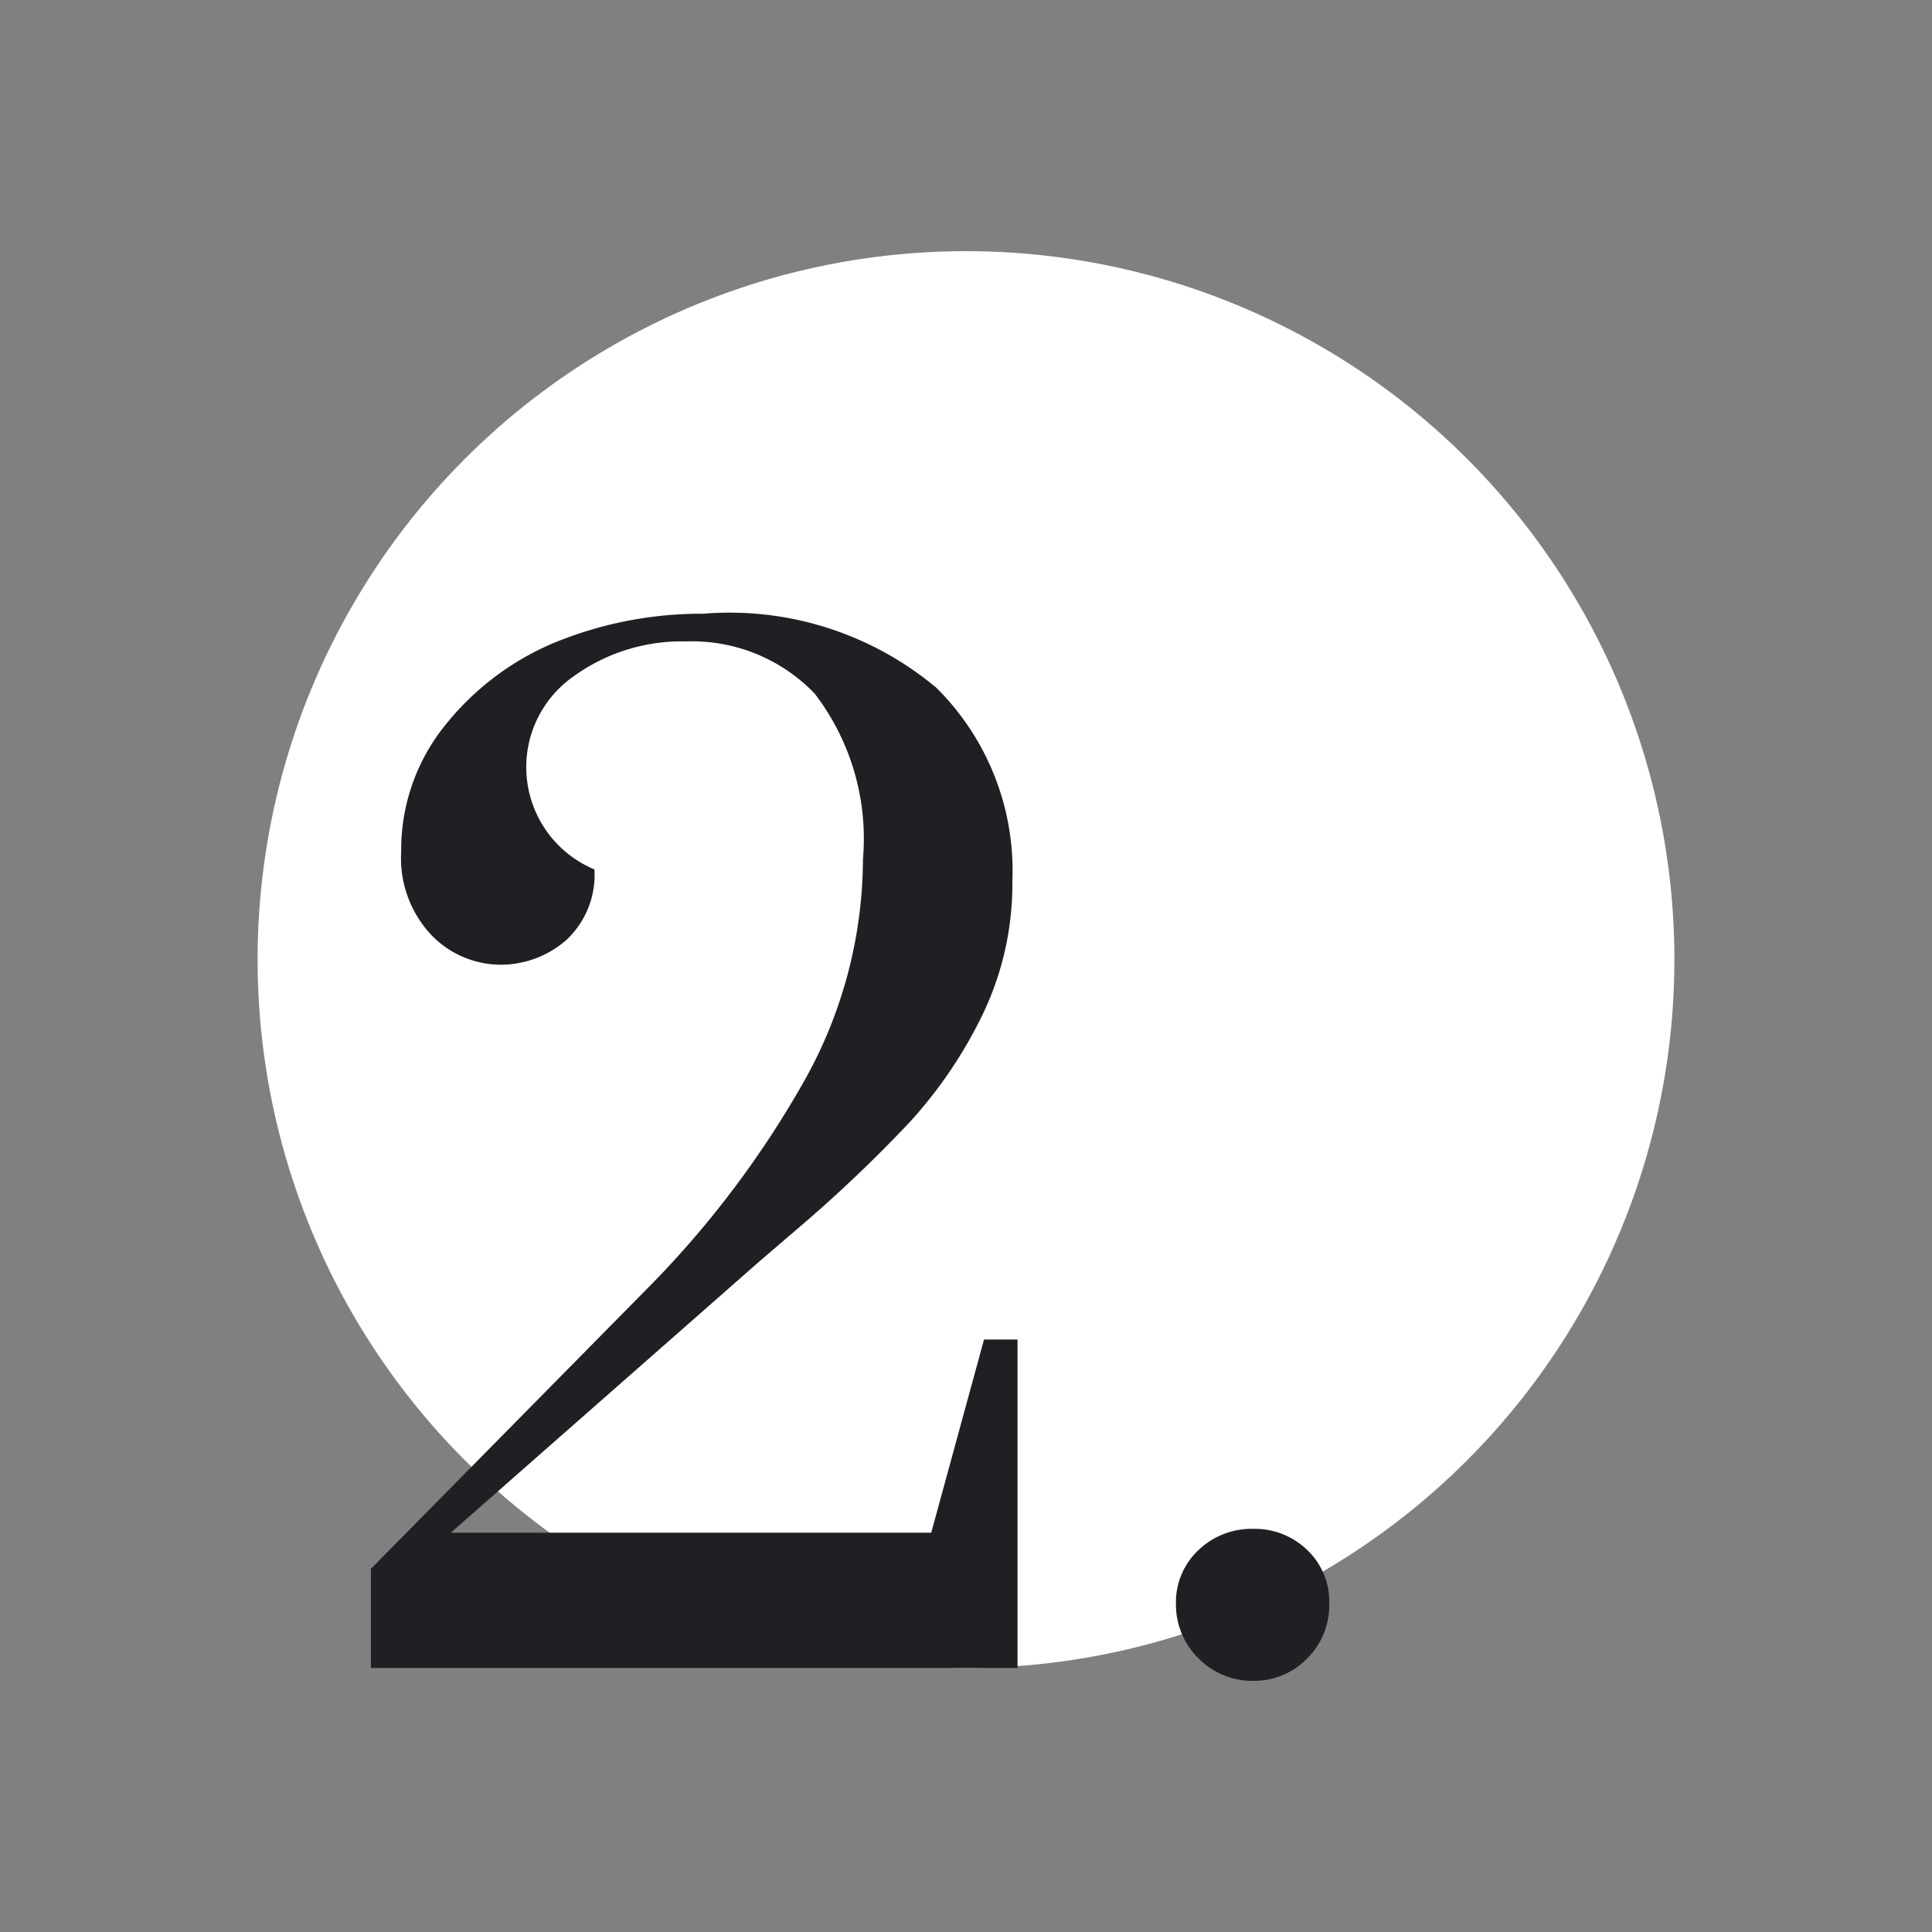 <svg id="Ebene_1" data-name="Ebene 1" xmlns="http://www.w3.org/2000/svg" viewBox="0 0 30 30"><rect x="0" y="0" width="30" height="30" fill="#808080" stroke="none"/><circle id="Oval" cx="15" cy="14.9" r="11" fill="#fff"/><g style="isolation:isolate"><path d="M5.76,24.36,10,20.06a15.2,15.2,0,0,0,2.53-3.35,7.08,7.08,0,0,0,.87-3.37,3.7,3.7,0,0,0-.75-2.57,2.64,2.64,0,0,0-2-.81,2.86,2.86,0,0,0-1.74.54,1.72,1.72,0,0,0,.32,3,1.38,1.38,0,0,1-.44,1.1,1.55,1.55,0,0,1-1,.38,1.5,1.5,0,0,1-1.1-.47,1.74,1.74,0,0,1-.46-1.29,3.07,3.07,0,0,1,.66-1.93A4.29,4.29,0,0,1,8.56,10a6,6,0,0,1,2.36-.47,5,5,0,0,1,3.62,1.15,4,4,0,0,1,1.18,3,4.68,4.68,0,0,1-.47,2.09,7,7,0,0,1-1.12,1.65,21.87,21.87,0,0,1-1.77,1.68l-.56.48L7,23.8h7.46l.82-3h.52V25.9H5.76Z" fill="#1f1f24"/><path d="M18.61,25.75a1.17,1.17,0,0,1-.35-.85,1.11,1.11,0,0,1,.35-.83,1.19,1.19,0,0,1,.85-.33,1.17,1.17,0,0,1,.84.33,1.1,1.1,0,0,1,.34.83,1.16,1.16,0,0,1-.34.85,1.15,1.15,0,0,1-.84.35A1.17,1.17,0,0,1,18.61,25.75Z" fill="#1f1f24"/></g></svg>
